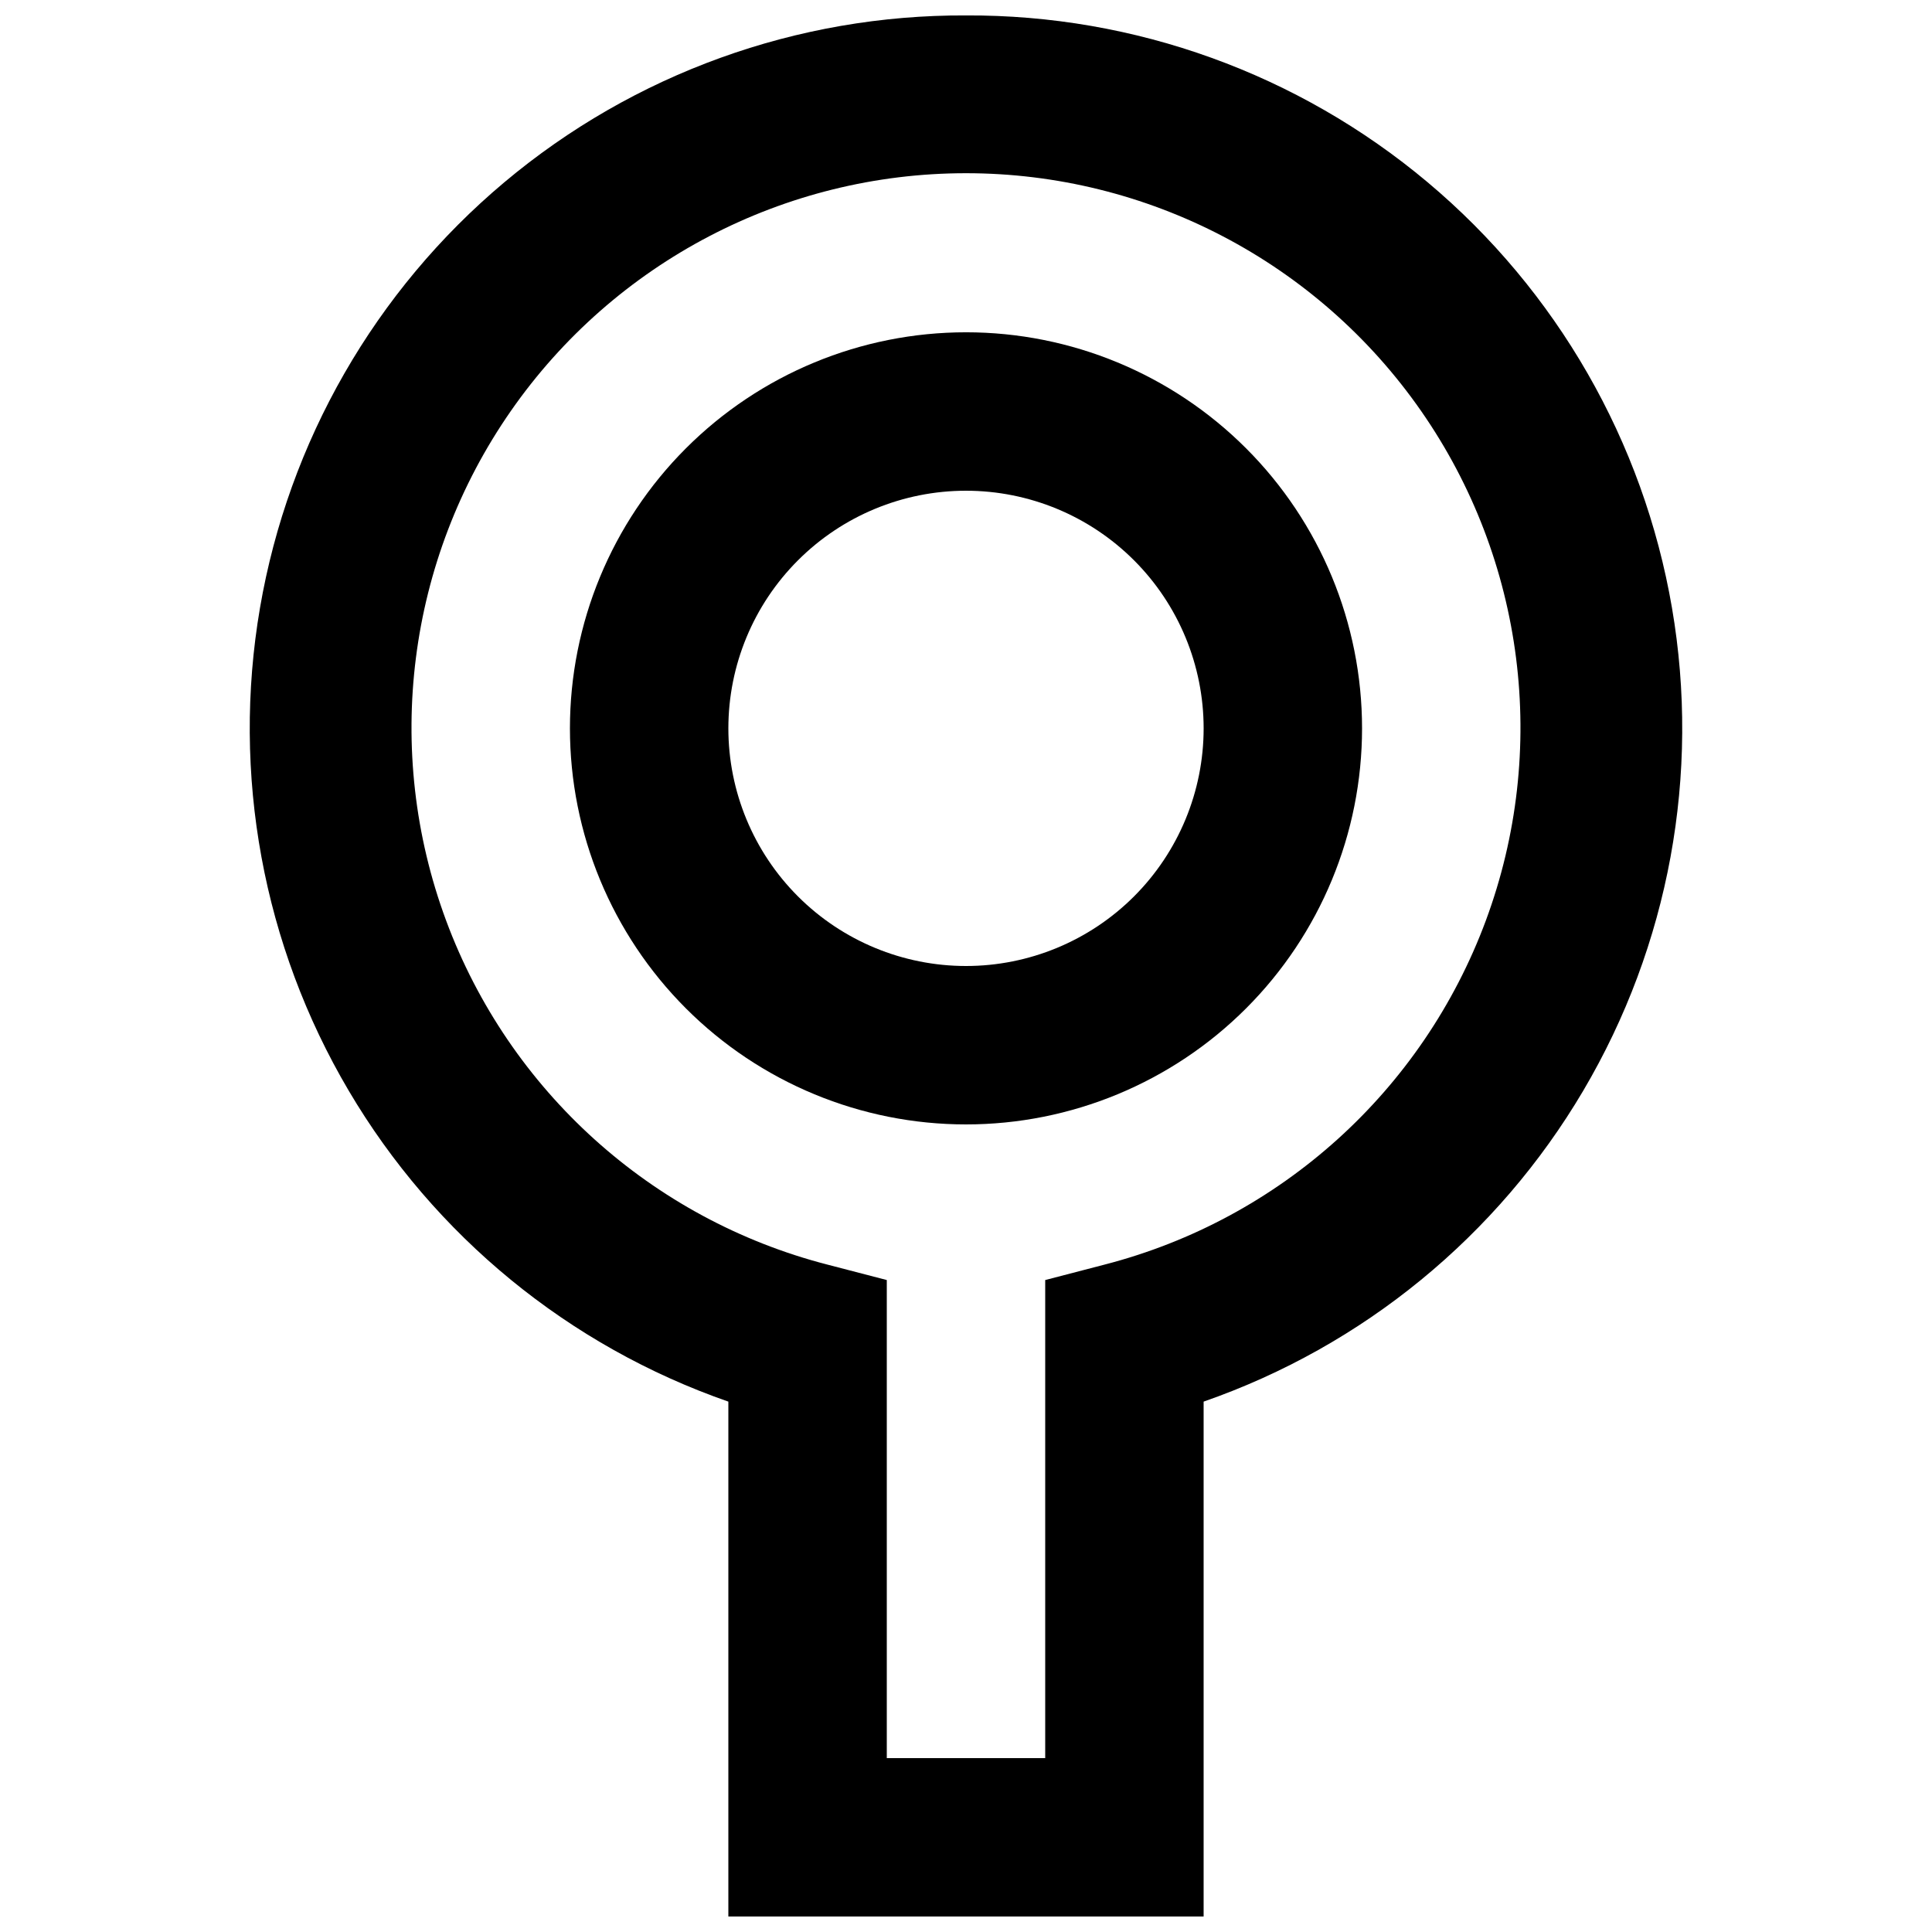 <?xml version="1.0" encoding="UTF-8"?>
<!-- Uploaded to: ICON Repo, www.svgrepo.com, Generator: ICON Repo Mixer Tools -->
<svg width="800px" height="800px" version="1.1" viewBox="144 144 512 512" xmlns="http://www.w3.org/2000/svg">
 <defs>
  <clipPath id="a">
   <path d="m210 148.09h380v503.81h-380z"/>
  </clipPath>
 </defs>
 <path d="m400 232.06c-27.84 0-54.535 11.059-74.219 30.742-19.684 19.684-30.742 46.379-30.742 74.219 0 27.836 11.059 54.531 30.742 74.219 19.684 19.684 46.379 30.742 74.219 30.742 27.836 0 54.531-11.059 74.215-30.742 19.688-19.688 30.742-46.383 30.742-74.219 0-27.84-11.055-54.535-30.742-74.219-19.684-19.684-46.379-30.742-74.215-30.742zm0 167.94c-16.703 0-32.723-6.637-44.531-18.445-11.812-11.812-18.445-27.828-18.445-44.531 0-16.703 6.633-32.723 18.445-44.531 11.809-11.812 27.828-18.445 44.531-18.445 16.699 0 32.719 6.633 44.531 18.445 11.809 11.809 18.445 27.828 18.445 44.531 0 16.703-6.637 32.719-18.445 44.531-11.812 11.809-27.832 18.445-44.531 18.445z"/>
 <g clip-path="url(#a)">
  <path d="m400 148.09c-44.727-0.211-88.074 15.453-122.33 44.203-34.262 28.75-57.211 68.719-64.77 112.8-7.555 44.082 0.77 89.414 23.5 127.93 22.727 38.52 58.383 67.727 100.62 82.422v136.45h125.95v-136.45c42.238-14.695 77.895-43.902 100.62-82.422 22.73-38.52 31.059-83.852 23.5-127.93-7.559-44.082-30.508-84.051-64.766-112.8-34.262-28.75-77.609-44.414-122.33-44.203zm36.734 331.04-15.742 4.094v126.69h-41.984v-126.69l-15.742-4.094h-0.004c-46.574-12.023-84.312-46.082-101.04-91.18-16.723-45.098-10.32-95.527 17.148-135.02 27.473-39.484 72.527-63.027 120.63-63.027 48.098 0 93.156 23.543 120.62 63.027 27.469 39.488 33.875 89.918 17.148 135.02-16.727 45.098-54.465 79.156-101.04 91.18z"/>
 </g>
</svg>